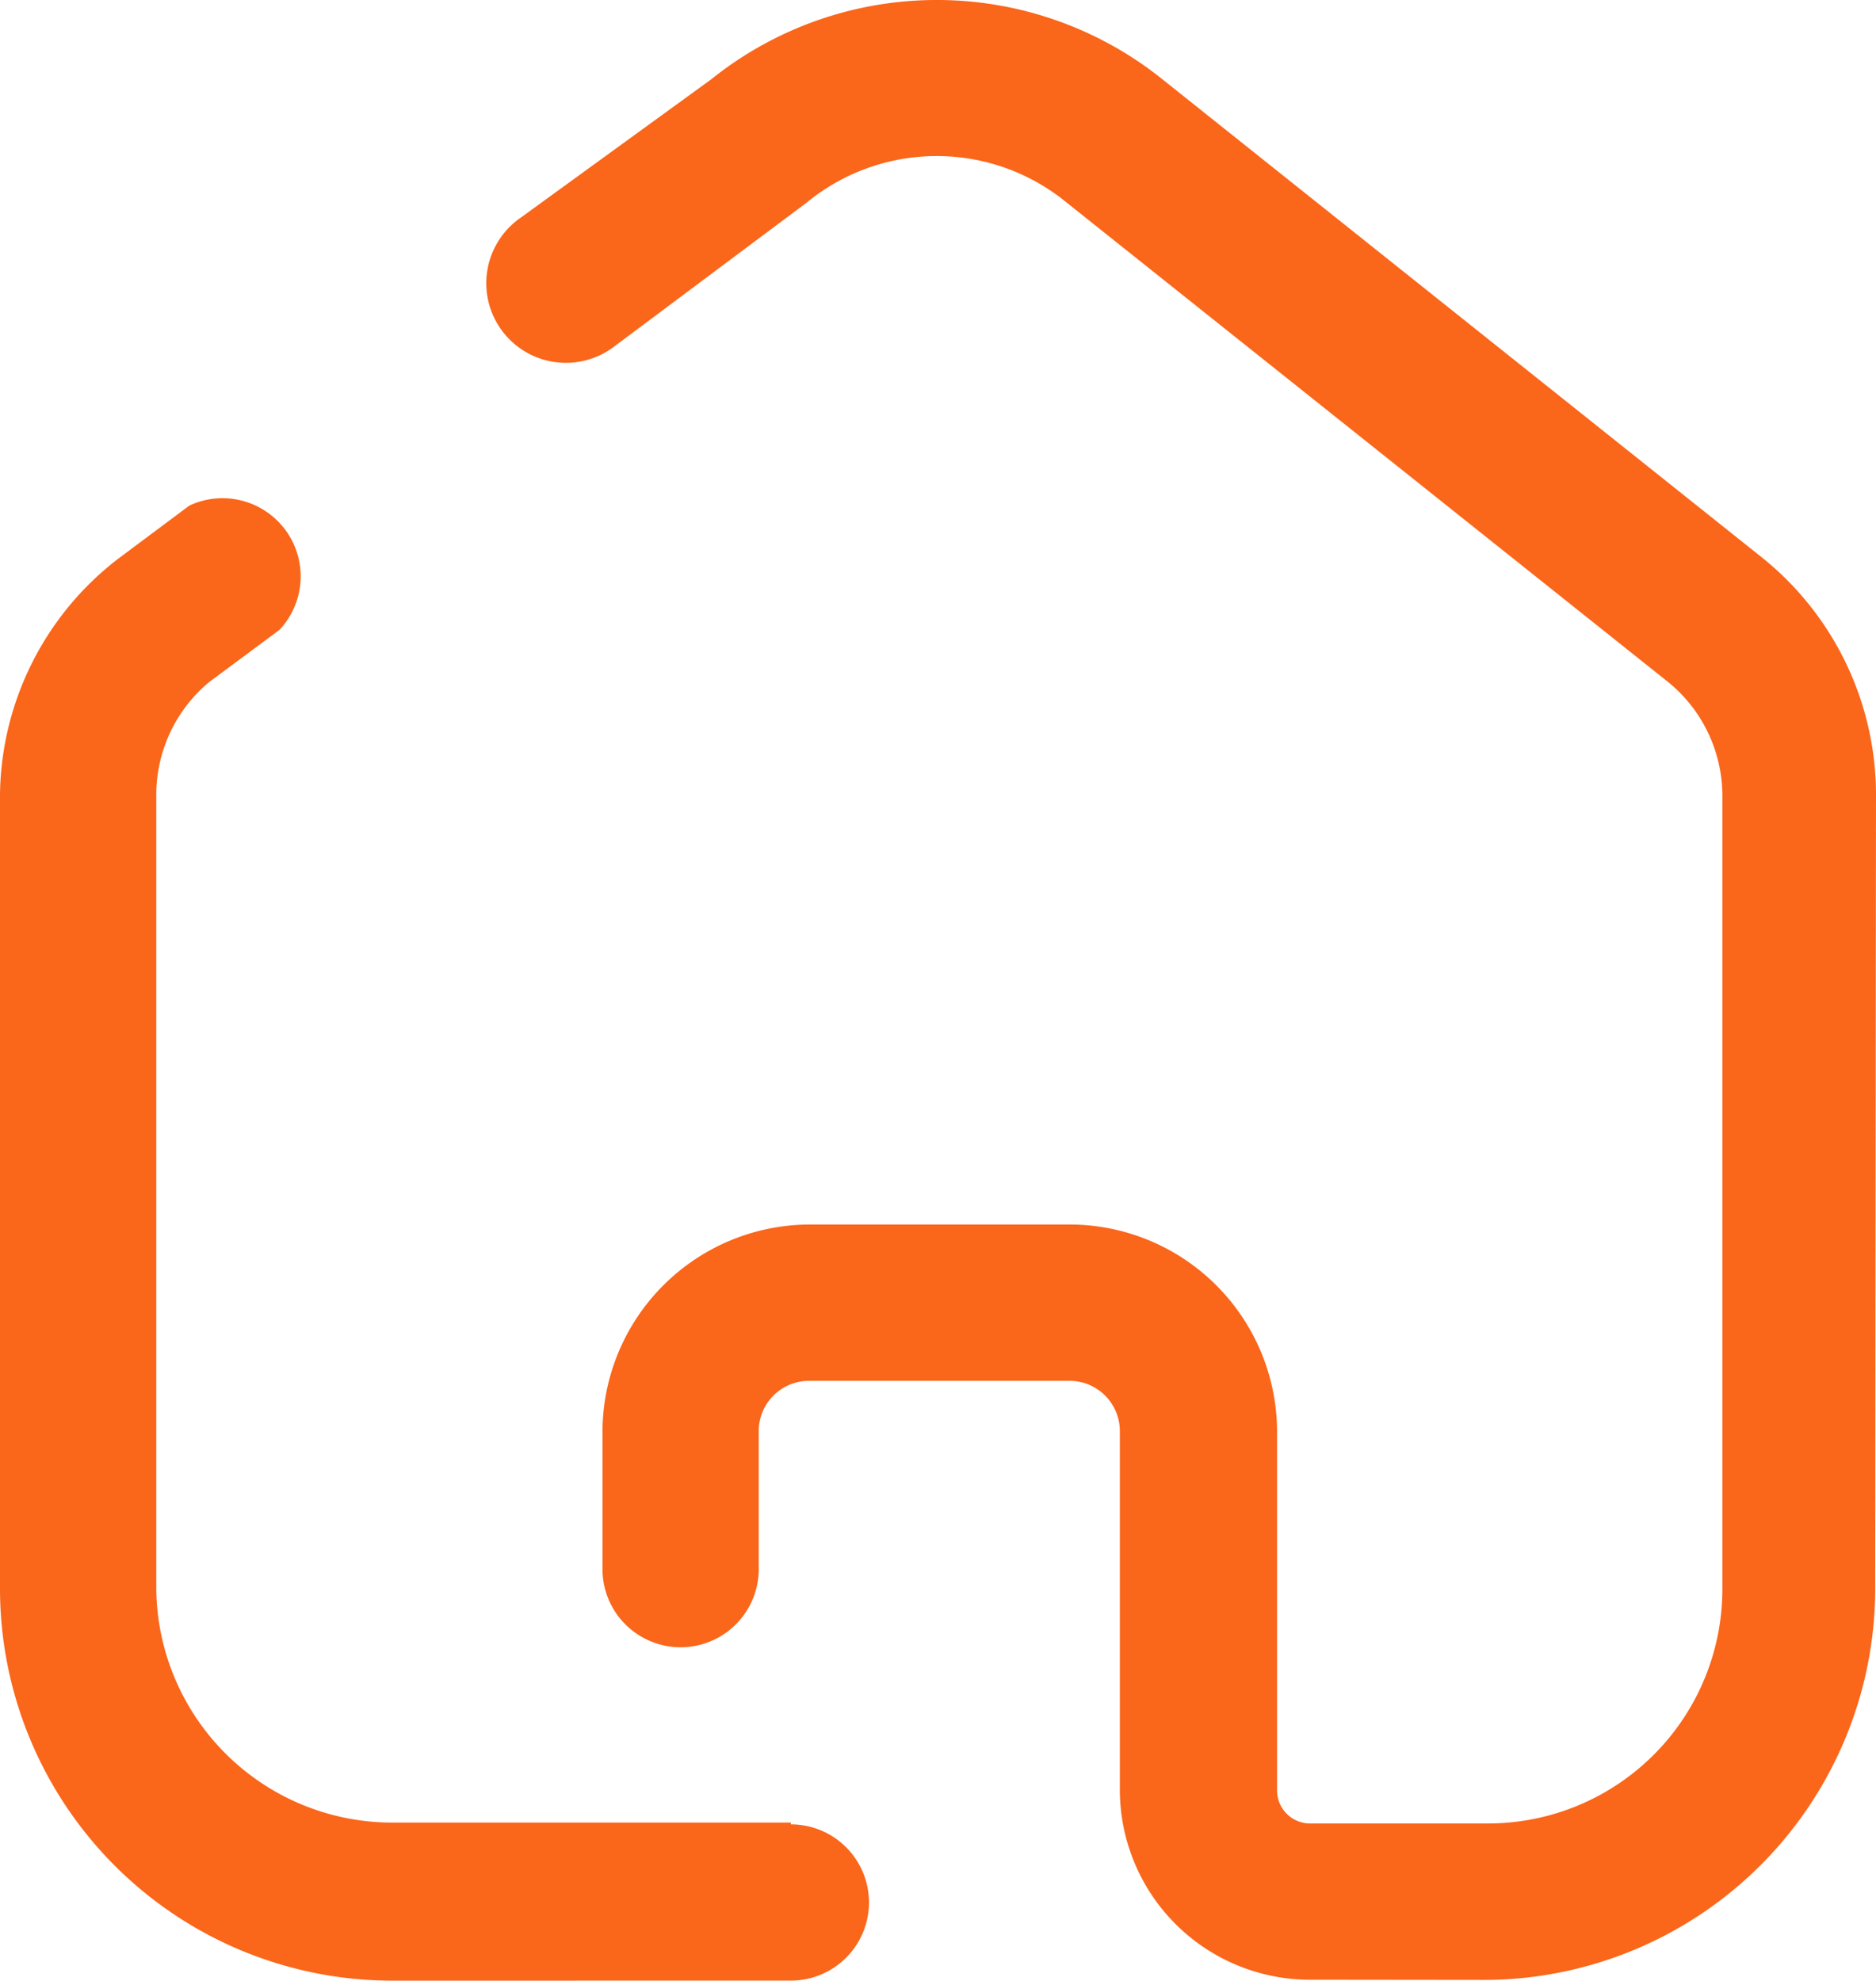 <svg xmlns="http://www.w3.org/2000/svg" width="47.357" height="50" viewBox="0 0 47.357 50"><path d="M9.882,50A9.9,9.9,0,0,1,0,40.115V20.042a7.623,7.623,0,0,1,2.958-5.918l1.819-1.359A1.973,1.973,0,0,1,7.056,15.9L5.283,17.216a3.7,3.7,0,0,0-1.338,2.826V40.095A5.959,5.959,0,0,0,9.882,46.01H19.964v.045a1.972,1.972,0,0,1,0,3.944Zm23.187-.023a4.8,4.8,0,0,1-4.8-4.777V36.128A1.27,1.27,0,0,0,27,34.858H20.425a1.27,1.27,0,0,0-1.272,1.293v3.461a1.972,1.972,0,1,1-3.944,0V36.151a5.243,5.243,0,0,1,5.237-5.239h6.575a5.24,5.24,0,0,1,5.217,5.239V45.2a.832.832,0,0,0,.832.832h4.491a5.917,5.917,0,0,0,5.918-5.918V20.042a3.706,3.706,0,0,0-1.4-2.849L26.932,5.118a5.171,5.171,0,0,0-6.573,0L15.494,8.756a2.01,2.01,0,1,1-2.345-3.264l4.8-3.486a9.1,9.1,0,0,1,11.4,0L44.488,14.081A7.691,7.691,0,0,1,47.357,20l-.02,20.1a9.884,9.884,0,0,1-9.885,9.882Z" transform="translate(0 0)" fill="#fa661a"></path></svg>